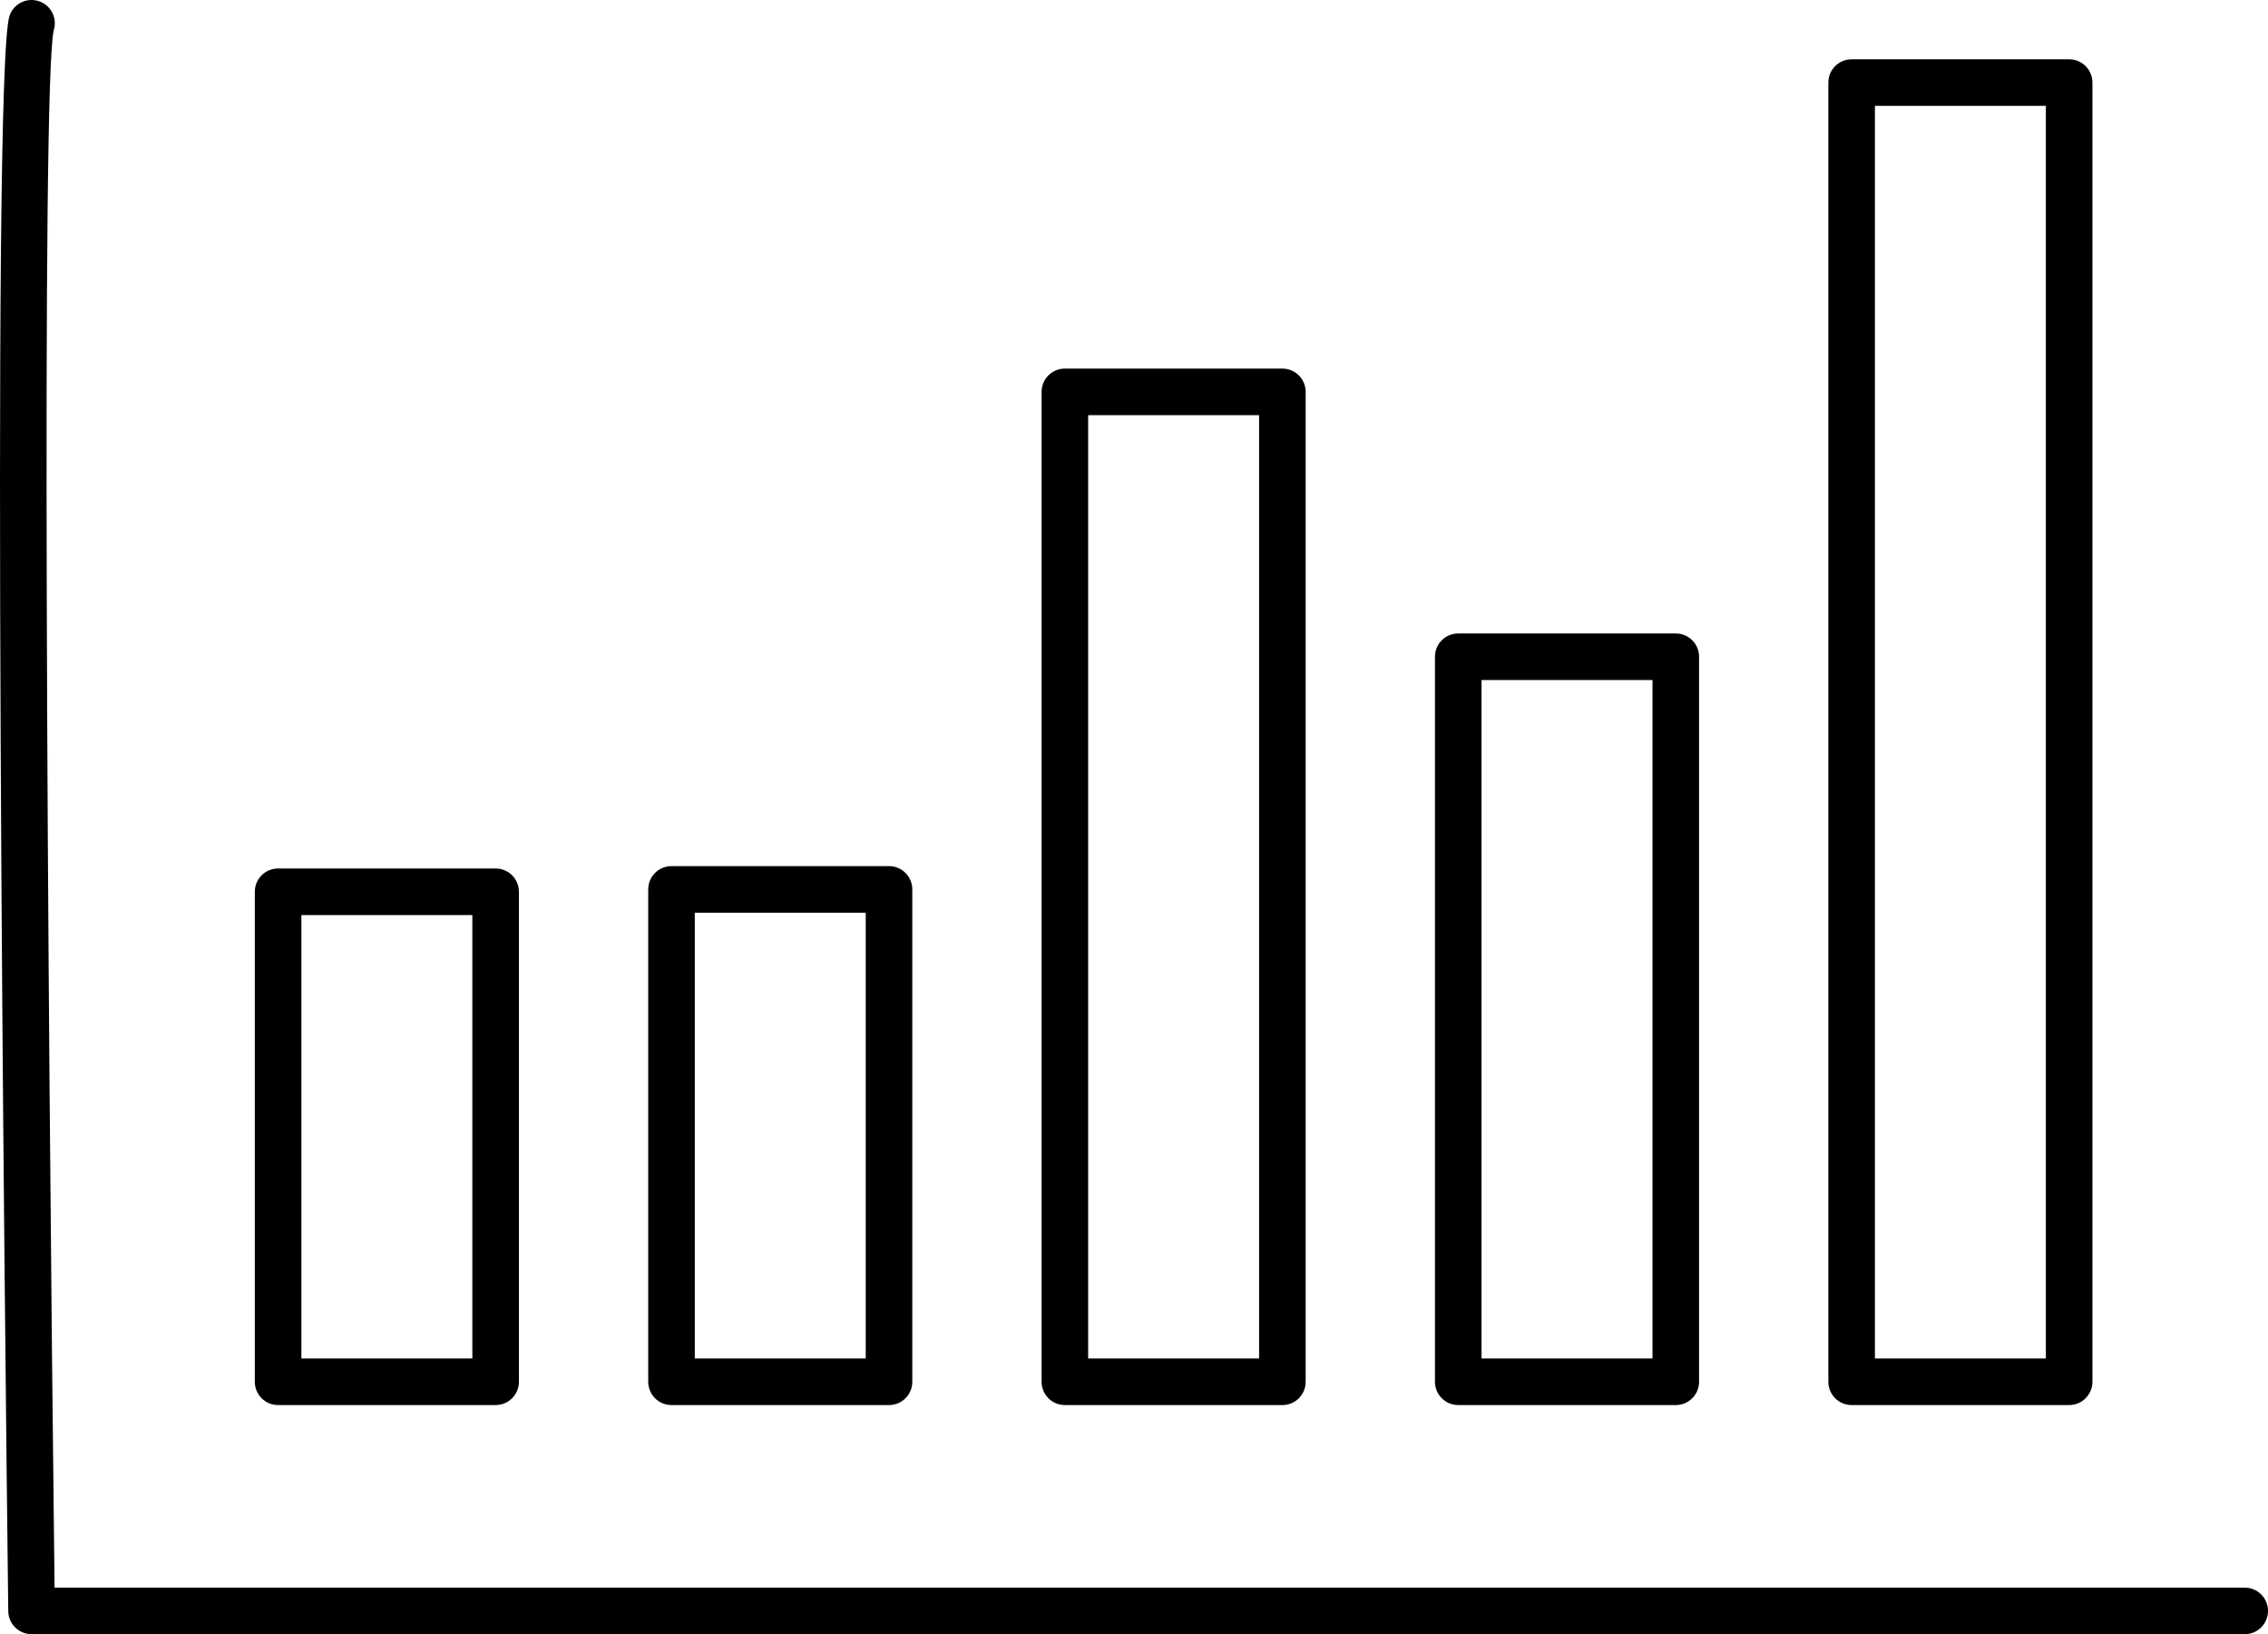 <?xml version="1.0" encoding="UTF-8"?>
<svg id="b" data-name="レイヤー 2" xmlns="http://www.w3.org/2000/svg" viewBox="0 0 97.4 70.174">
  <g id="c" data-name="レイヤー 1">
    <path d="M96.4,70.174H1.355c-.548,0-.993-.44-1-.988C.222,58.152-.404,2.99.412.668.596.146,1.165-.126,1.687.057c.512.18.785.734.62,1.248-.533,2.311-.274,40.853.036,66.87h94.057c.553,0,1,.447,1,1s-.447,1-1,1Z"/>
    <path d="M21.285,60.336h-9.342c-.553,0-1-.447-1-1v-21.041c0-.553.447-1,1-1h9.342c.553,0,1,.447,1,1v21.041c0,.553-.447,1-1,1ZM12.943,58.336h7.342v-19.041h-7.342v19.041Z"/>
    <path d="M38.179,60.336h-9.341c-.553,0-1-.447-1-1v-21.143c0-.553.447-1,1-1h9.341c.553,0,1,.447,1,1v21.143c0,.553-.447,1-1,1ZM29.838,58.336h7.341v-19.143h-7.341v19.143Z"/>
    <path d="M55.072,60.336h-9.341c-.553,0-1-.447-1-1V16.828c0-.553.447-1,1-1h9.341c.553,0,1,.447,1,1v42.509c0,.553-.447,1-1,1ZM46.731,58.336h7.341V17.828h-7.341v40.509Z"/>
    <path d="M71.967,60.336h-9.342c-.553,0-1-.447-1-1v-31.134c0-.553.447-1,1-1h9.342c.553,0,1,.447,1,1v31.134c0,.553-.447,1-1,1ZM63.625,58.336h7.342v-29.134h-7.342v29.134Z"/>
    <path d="M88.86,60.336h-9.341c-.553,0-1-.447-1-1V3.546c0-.552.447-1,1-1h9.341c.553,0,1,.448,1,1v55.79c0,.553-.447,1-1,1ZM80.519,58.336h7.341V4.546h-7.341v53.79Z"/>
  </g>
</svg>